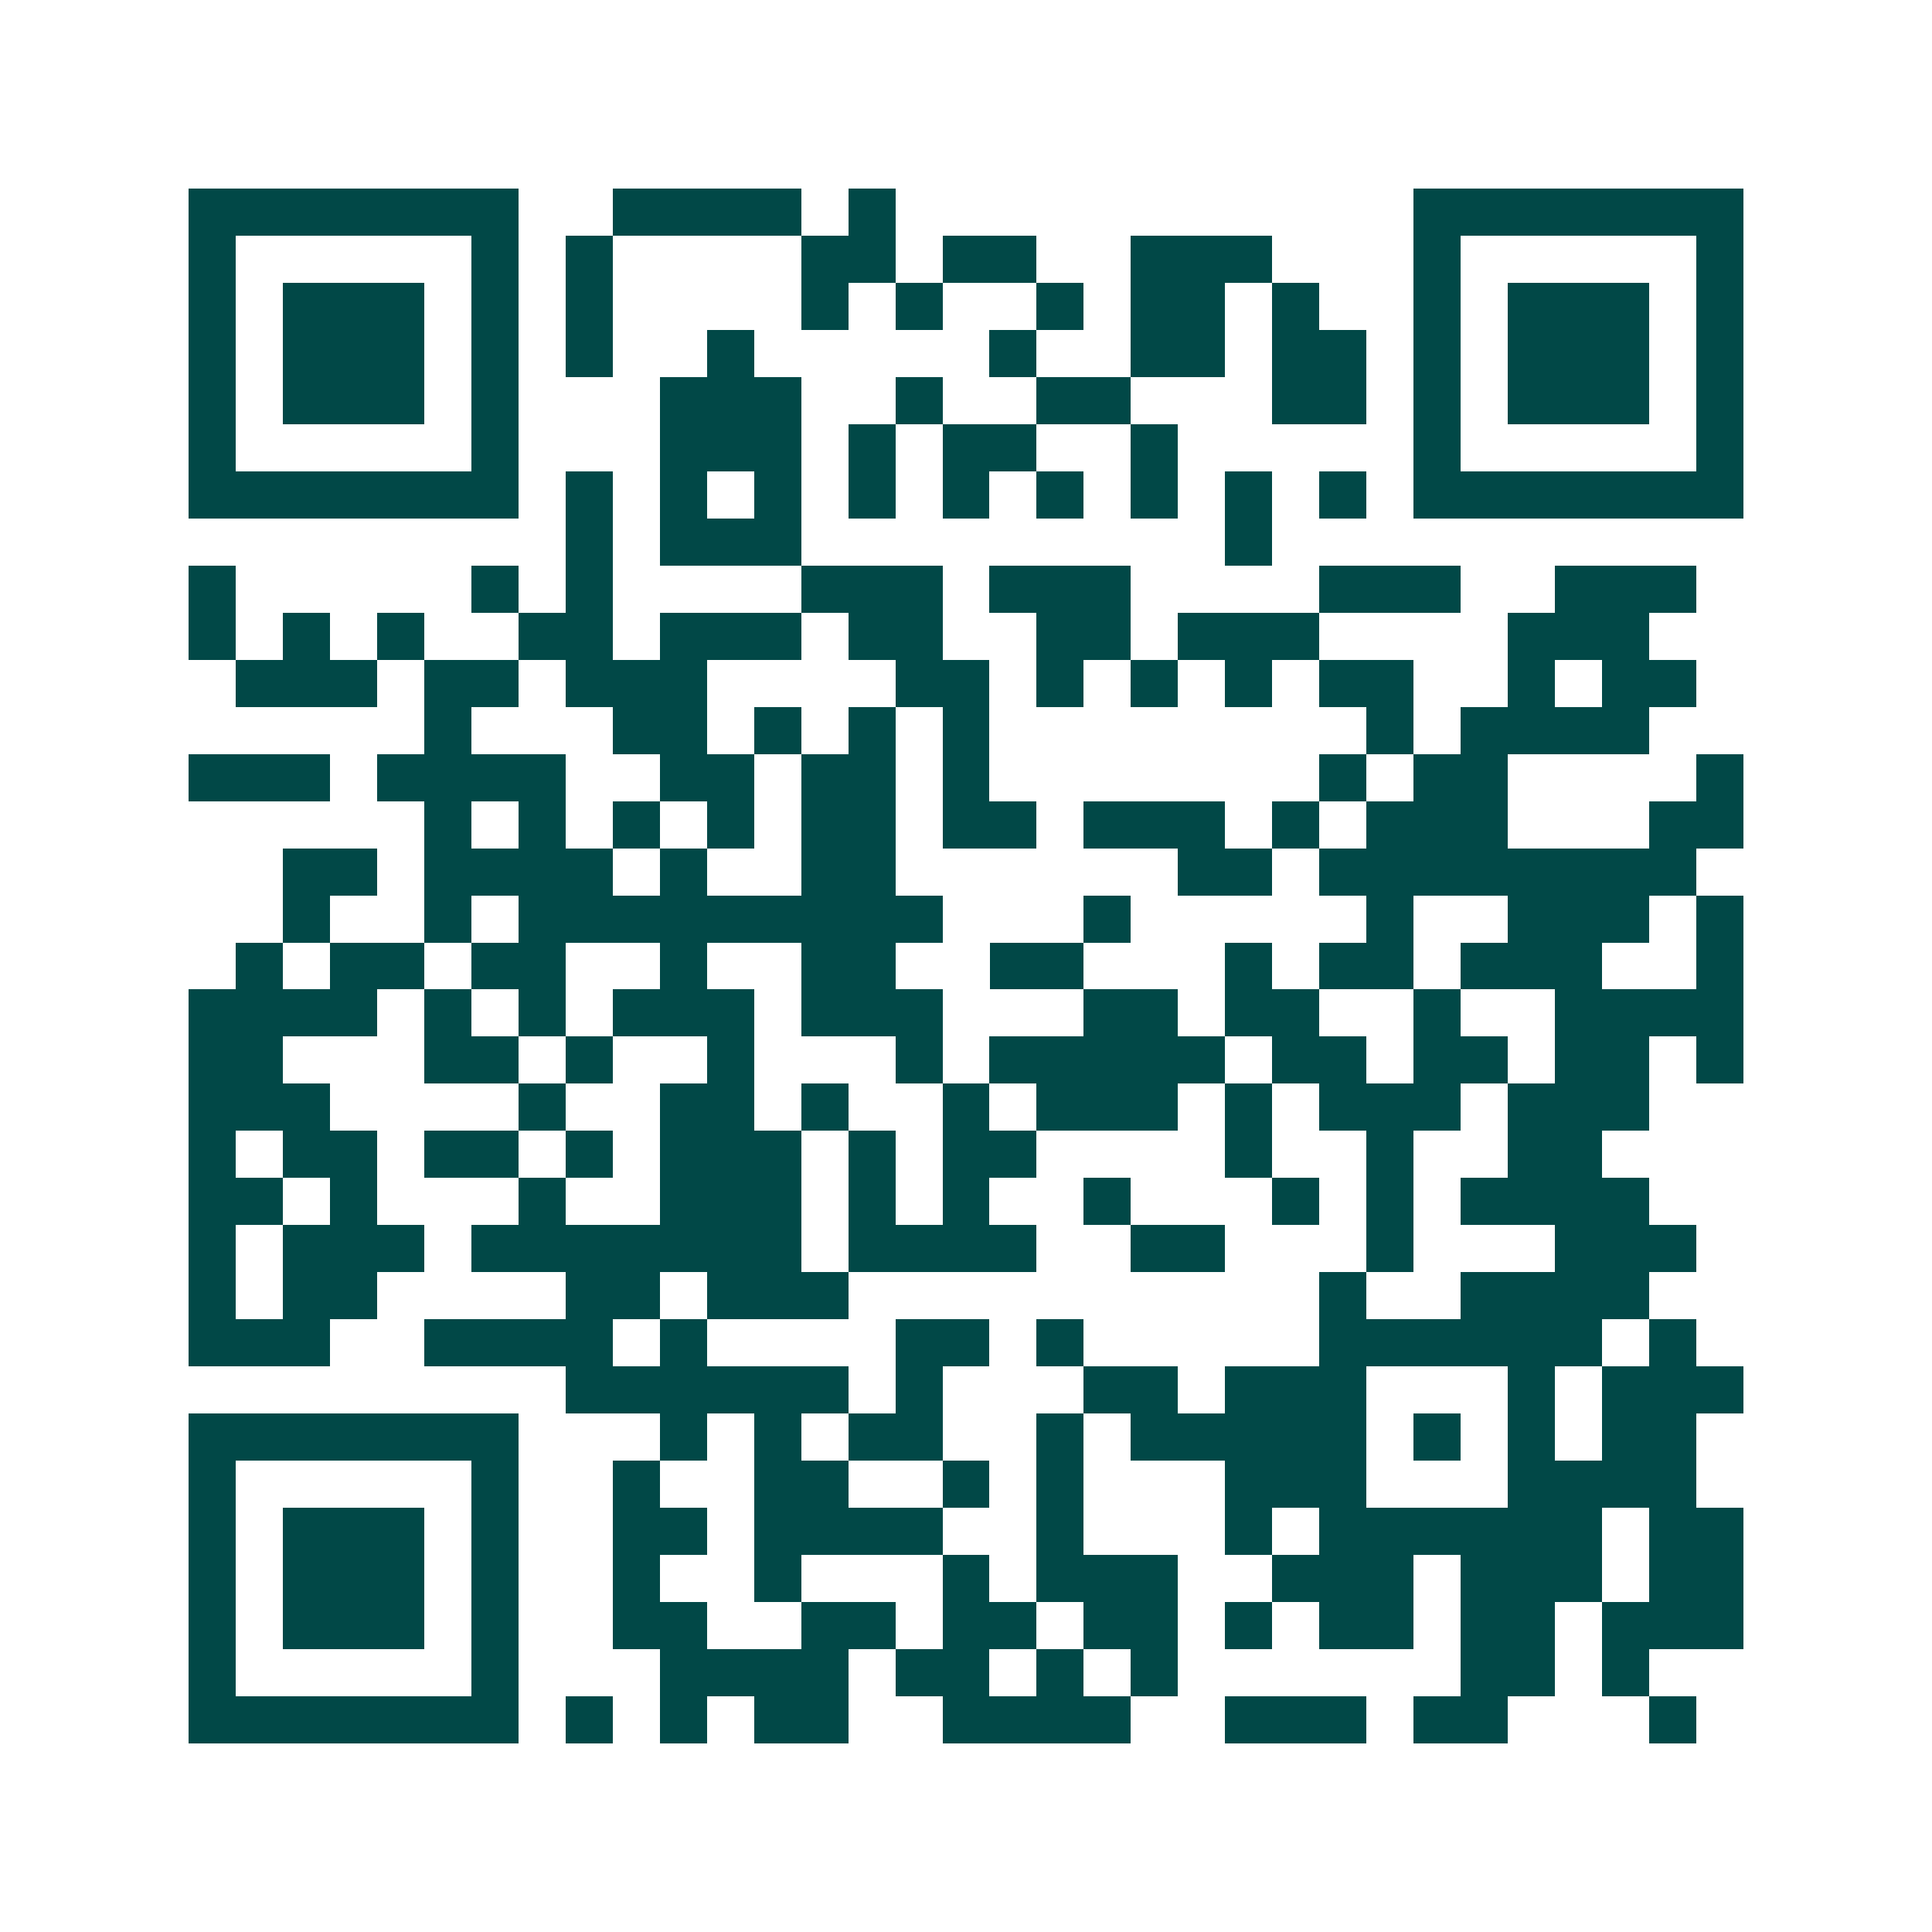 <svg xmlns="http://www.w3.org/2000/svg" width="200" height="200" viewBox="0 0 41 41" shape-rendering="crispEdges"><path fill="#ffffff" d="M0 0h41v41H0z"/><path stroke="#014847" d="M4 4.5h7m2 0h4m1 0h1m11 0h7M4 5.5h1m5 0h1m1 0h1m4 0h2m1 0h2m2 0h3m3 0h1m5 0h1M4 6.5h1m1 0h3m1 0h1m1 0h1m4 0h1m1 0h1m2 0h1m1 0h2m1 0h1m2 0h1m1 0h3m1 0h1M4 7.5h1m1 0h3m1 0h1m1 0h1m2 0h1m5 0h1m2 0h2m1 0h2m1 0h1m1 0h3m1 0h1M4 8.5h1m1 0h3m1 0h1m3 0h3m2 0h1m2 0h2m3 0h2m1 0h1m1 0h3m1 0h1M4 9.5h1m5 0h1m3 0h3m1 0h1m1 0h2m2 0h1m5 0h1m5 0h1M4 10.5h7m1 0h1m1 0h1m1 0h1m1 0h1m1 0h1m1 0h1m1 0h1m1 0h1m1 0h1m1 0h7M12 11.5h1m1 0h3m9 0h1M4 12.5h1m5 0h1m1 0h1m4 0h3m1 0h3m4 0h3m2 0h3M4 13.5h1m1 0h1m1 0h1m2 0h2m1 0h3m1 0h2m2 0h2m1 0h3m4 0h3M5 14.5h3m1 0h2m1 0h3m4 0h2m1 0h1m1 0h1m1 0h1m1 0h2m2 0h1m1 0h2M9 15.5h1m3 0h2m1 0h1m1 0h1m1 0h1m8 0h1m1 0h4M4 16.5h3m1 0h4m2 0h2m1 0h2m1 0h1m7 0h1m1 0h2m4 0h1M9 17.5h1m1 0h1m1 0h1m1 0h1m1 0h2m1 0h2m1 0h3m1 0h1m1 0h3m3 0h2M6 18.5h2m1 0h4m1 0h1m2 0h2m6 0h2m1 0h8M6 19.5h1m2 0h1m1 0h9m3 0h1m5 0h1m2 0h3m1 0h1M5 20.5h1m1 0h2m1 0h2m2 0h1m2 0h2m2 0h2m3 0h1m1 0h2m1 0h3m2 0h1M4 21.5h4m1 0h1m1 0h1m1 0h3m1 0h3m3 0h2m1 0h2m2 0h1m2 0h4M4 22.5h2m3 0h2m1 0h1m2 0h1m3 0h1m1 0h5m1 0h2m1 0h2m1 0h2m1 0h1M4 23.5h3m4 0h1m2 0h2m1 0h1m2 0h1m1 0h3m1 0h1m1 0h3m1 0h3M4 24.5h1m1 0h2m1 0h2m1 0h1m1 0h3m1 0h1m1 0h2m4 0h1m2 0h1m2 0h2M4 25.5h2m1 0h1m3 0h1m2 0h3m1 0h1m1 0h1m2 0h1m3 0h1m1 0h1m1 0h4M4 26.5h1m1 0h3m1 0h7m1 0h4m2 0h2m3 0h1m3 0h3M4 27.5h1m1 0h2m4 0h2m1 0h3m10 0h1m2 0h4M4 28.5h3m2 0h4m1 0h1m4 0h2m1 0h1m5 0h6m1 0h1M12 29.5h6m1 0h1m3 0h2m1 0h3m3 0h1m1 0h3M4 30.5h7m3 0h1m1 0h1m1 0h2m2 0h1m1 0h5m1 0h1m1 0h1m1 0h2M4 31.5h1m5 0h1m2 0h1m2 0h2m2 0h1m1 0h1m3 0h3m3 0h4M4 32.5h1m1 0h3m1 0h1m2 0h2m1 0h4m2 0h1m3 0h1m1 0h6m1 0h2M4 33.5h1m1 0h3m1 0h1m2 0h1m2 0h1m3 0h1m1 0h3m2 0h3m1 0h3m1 0h2M4 34.5h1m1 0h3m1 0h1m2 0h2m2 0h2m1 0h2m1 0h2m1 0h1m1 0h2m1 0h2m1 0h3M4 35.5h1m5 0h1m3 0h4m1 0h2m1 0h1m1 0h1m6 0h2m1 0h1M4 36.5h7m1 0h1m1 0h1m1 0h2m2 0h4m2 0h3m1 0h2m3 0h1"/></svg>
